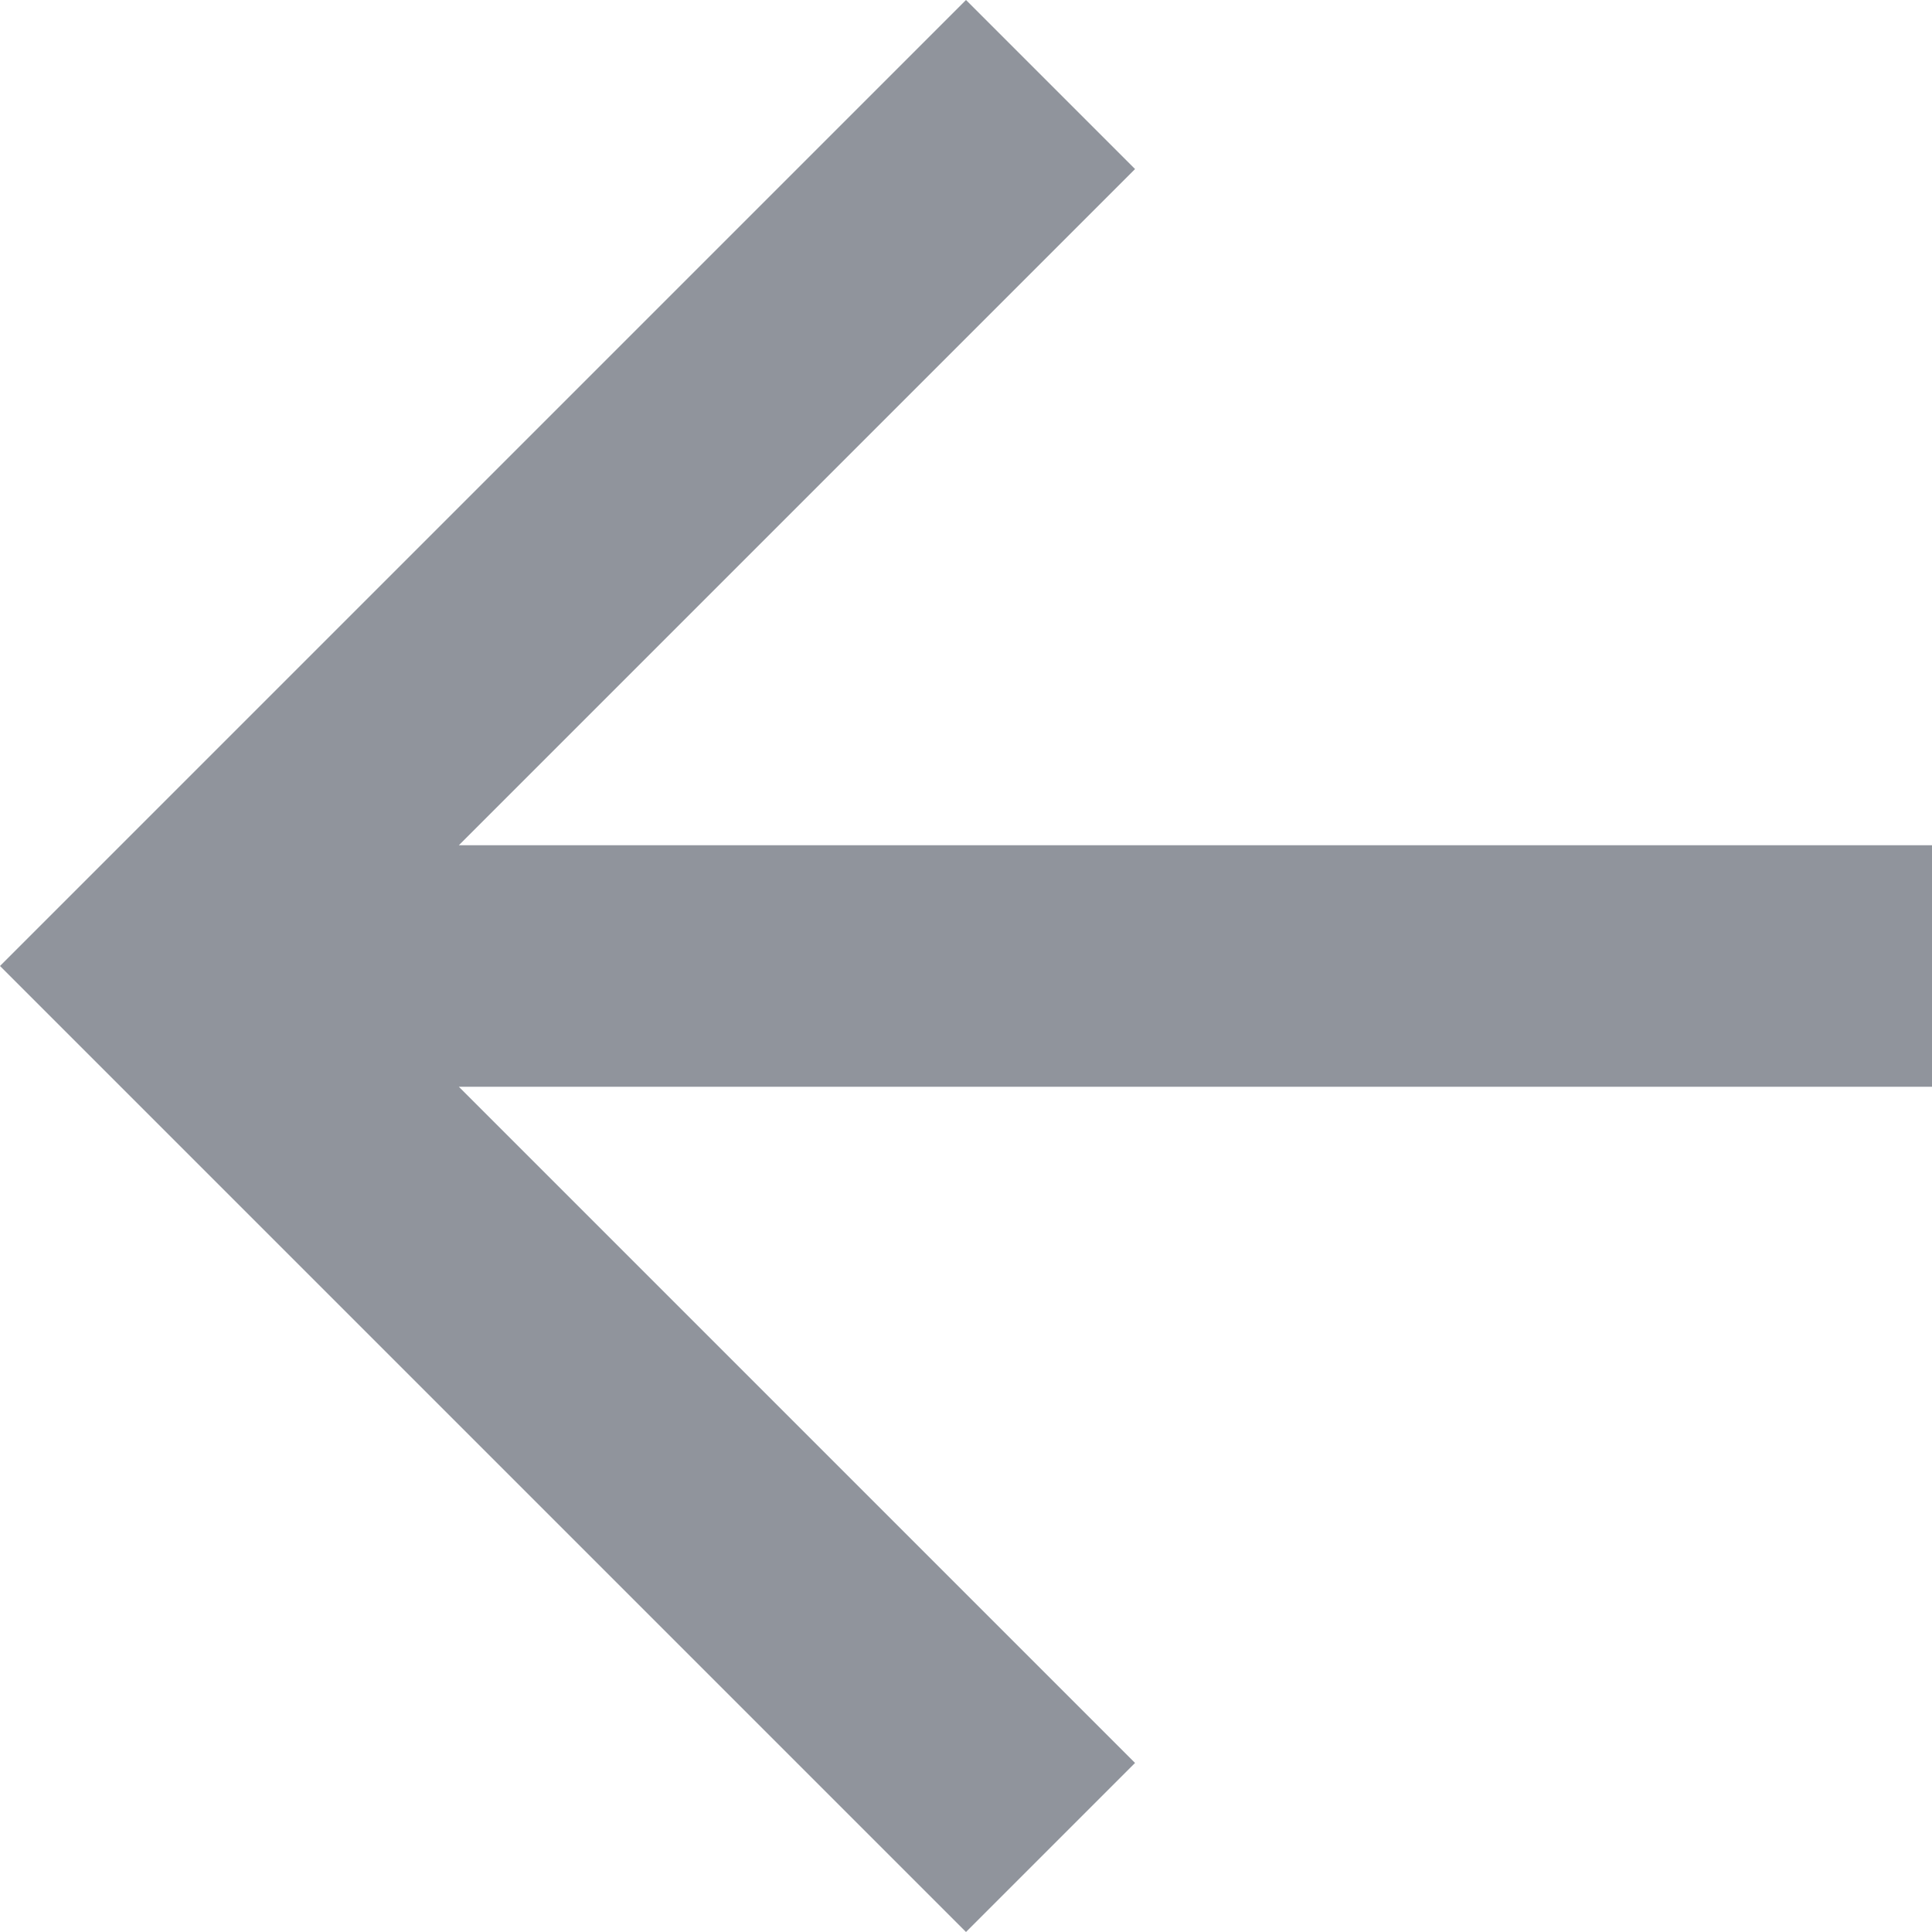 <?xml version="1.0" encoding="UTF-8"?>
<svg width="16px" height="16px" viewBox="0 0 16 16" version="1.1" xmlns="http://www.w3.org/2000/svg" xmlns:xlink="http://www.w3.org/1999/xlink">
    <!-- Generator: Sketch 49.3 (51167) - http://www.bohemiancoding.com/sketch -->
    <title>Back</title>
    <desc>Created with Sketch.</desc>
    <defs></defs>
    <g id="Page-1" stroke="none" stroke-width="1" fill="none" fill-rule="evenodd">
        <g id="Feed_-Top-Champion_Ask-a-Question" transform="translate(-20, -44)">
            <g id="Icons-/-Navigation-24px-/-White-/-Menu" transform="translate(16, 40)">
                <g id="Back">
                    <rect id="Bounds" x="0" y="0" width="24" height="24"></rect>
                    <polygon id="Shape" fill="#90949C" points="20 11 7.8 11 13.4 5.4 12 4 4 12 12 20 13.4 18.6 7.8 13 20 13"></polygon>
                </g>
            </g>
        </g>
    </g>
</svg>